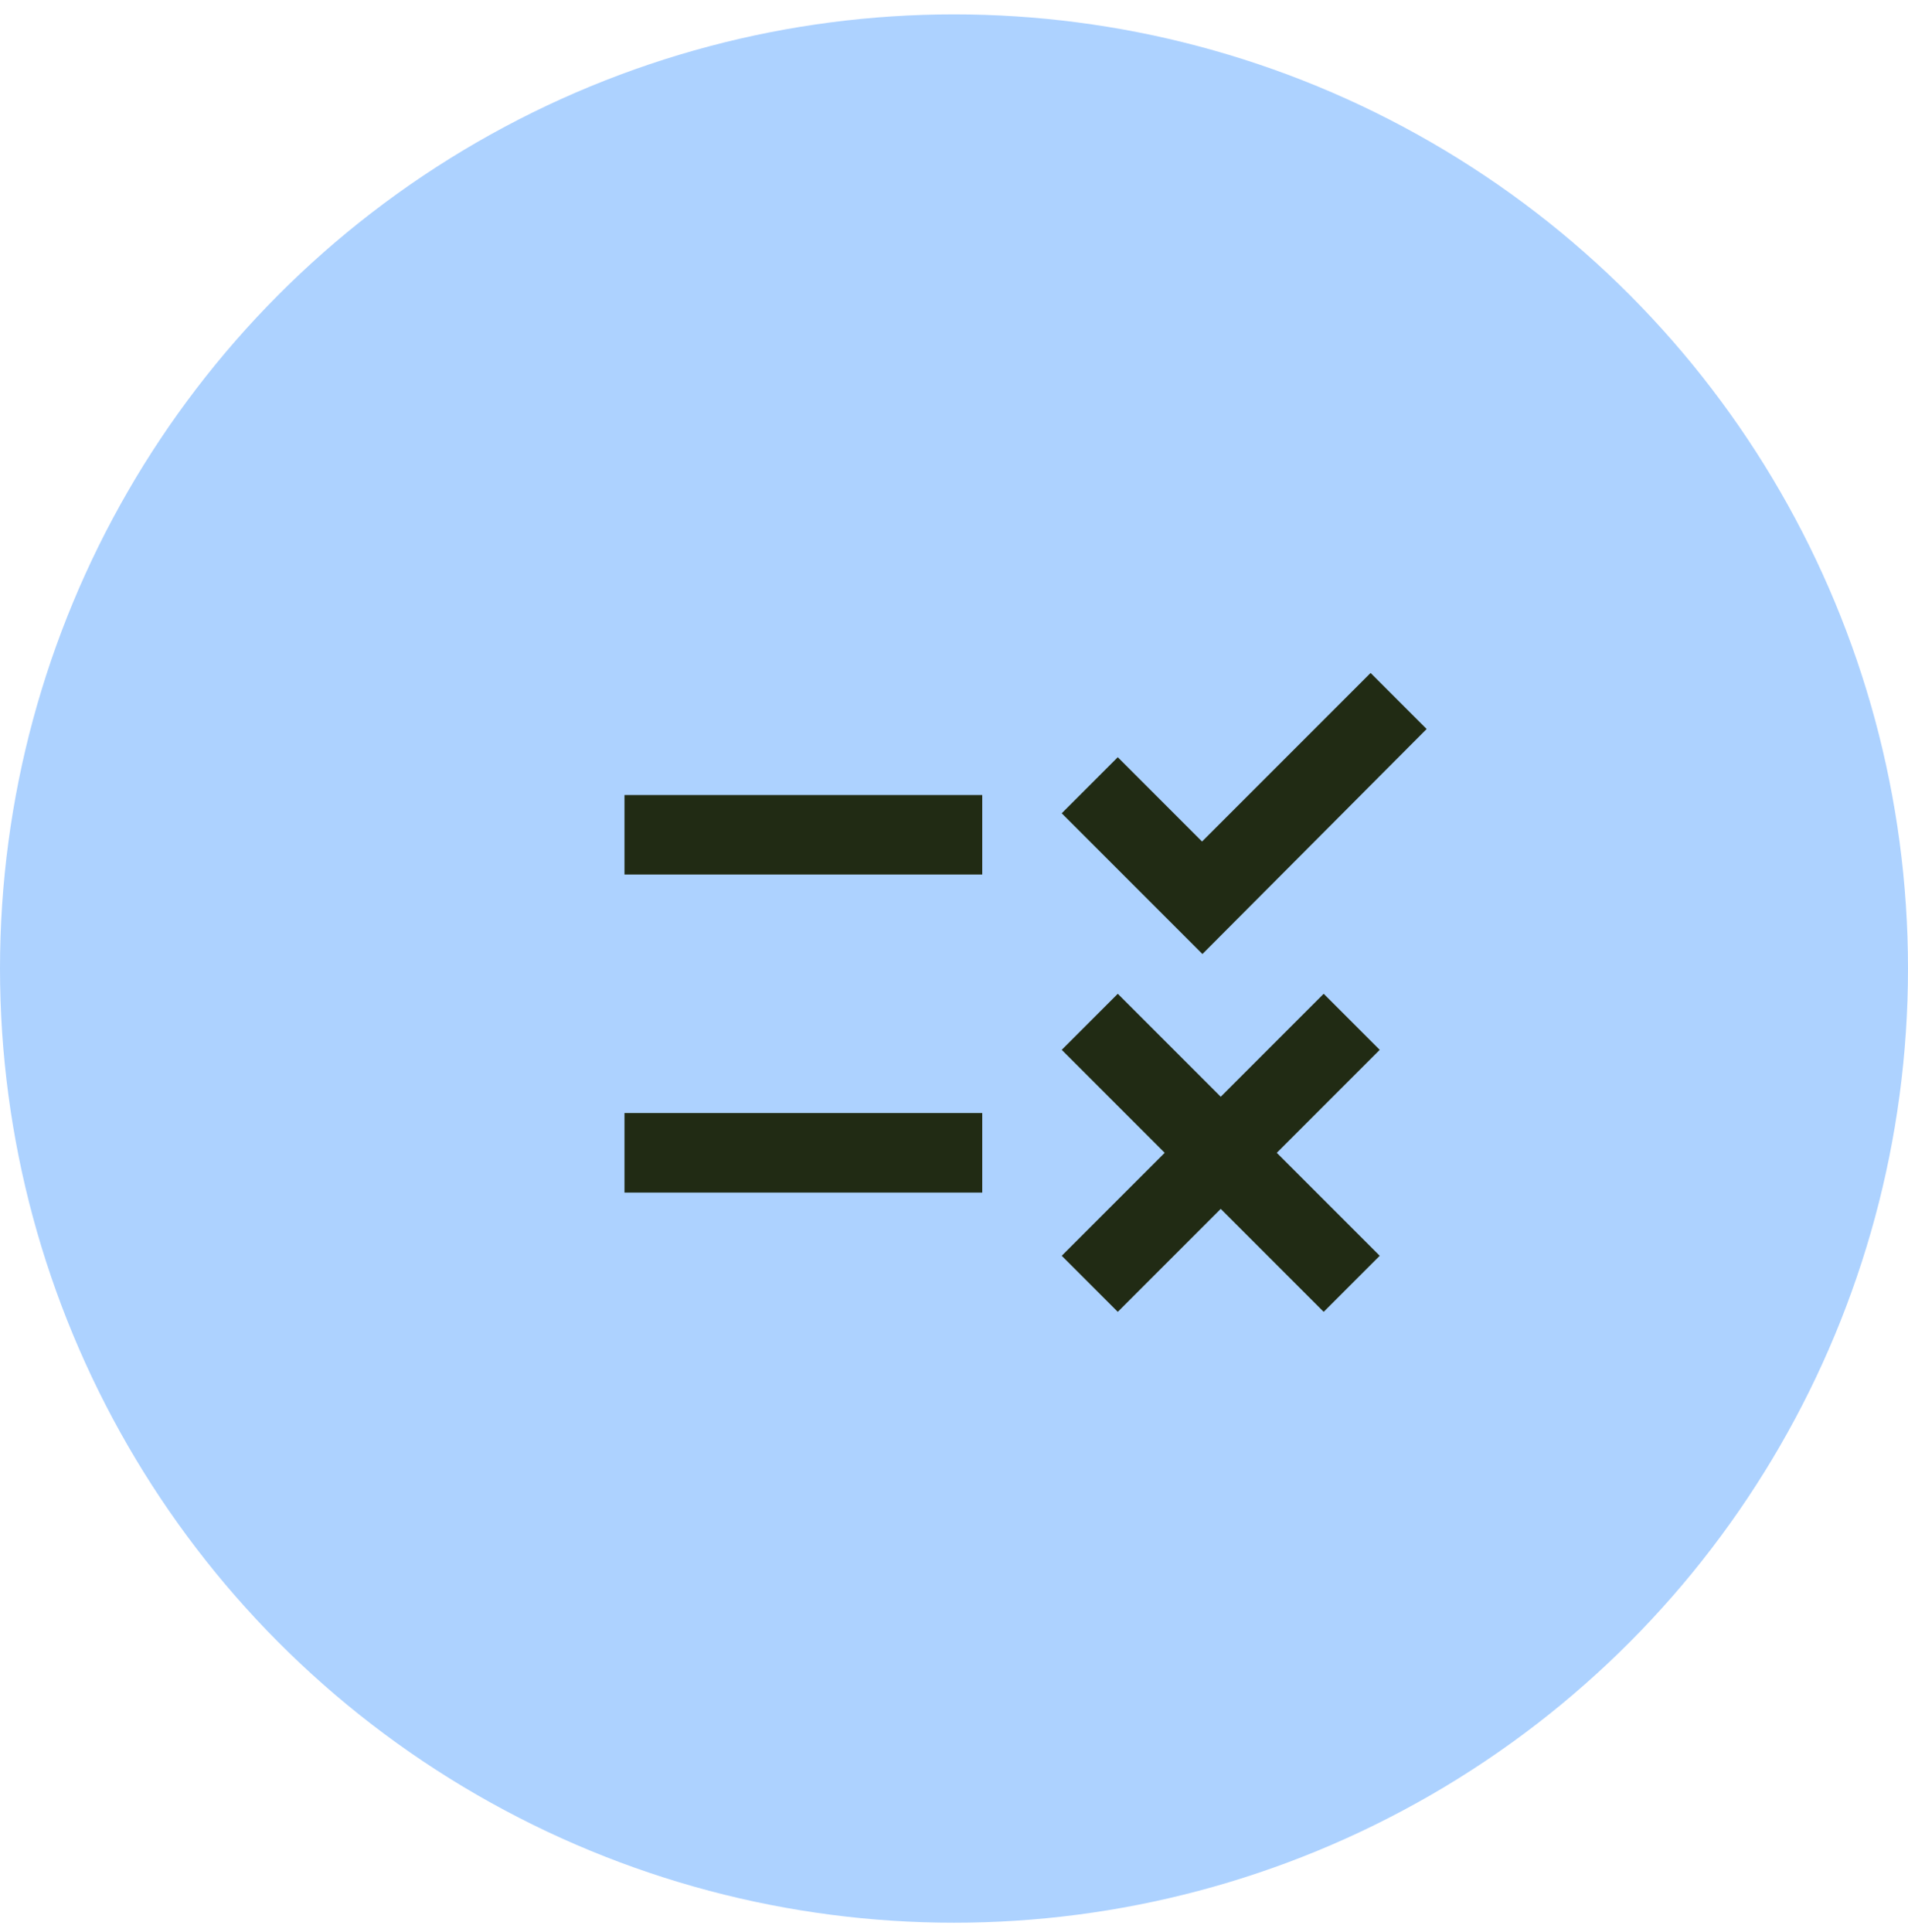 <svg width="80" height="81" viewBox="0 0 80 81" fill="none" xmlns="http://www.w3.org/2000/svg">
<circle cx="40" cy="40.603" r="40" fill="#ADD2FF"/>
<path d="M50.417 39.994L44.517 34.094L46.867 31.744L50.4 35.278L57.467 28.211L59.817 30.561L50.417 39.994ZM41.184 33.328H26.184V36.661H41.184V33.328ZM57.85 44.011L55.5 41.661L51.184 45.978L46.867 41.661L44.517 44.011L48.834 48.328L44.517 52.644L46.867 54.994L51.184 50.678L55.5 54.994L57.85 52.644L53.534 48.328L57.85 44.011ZM41.184 46.661H26.184V49.994H41.184V46.661Z" fill="#212B14"/>
</svg>
